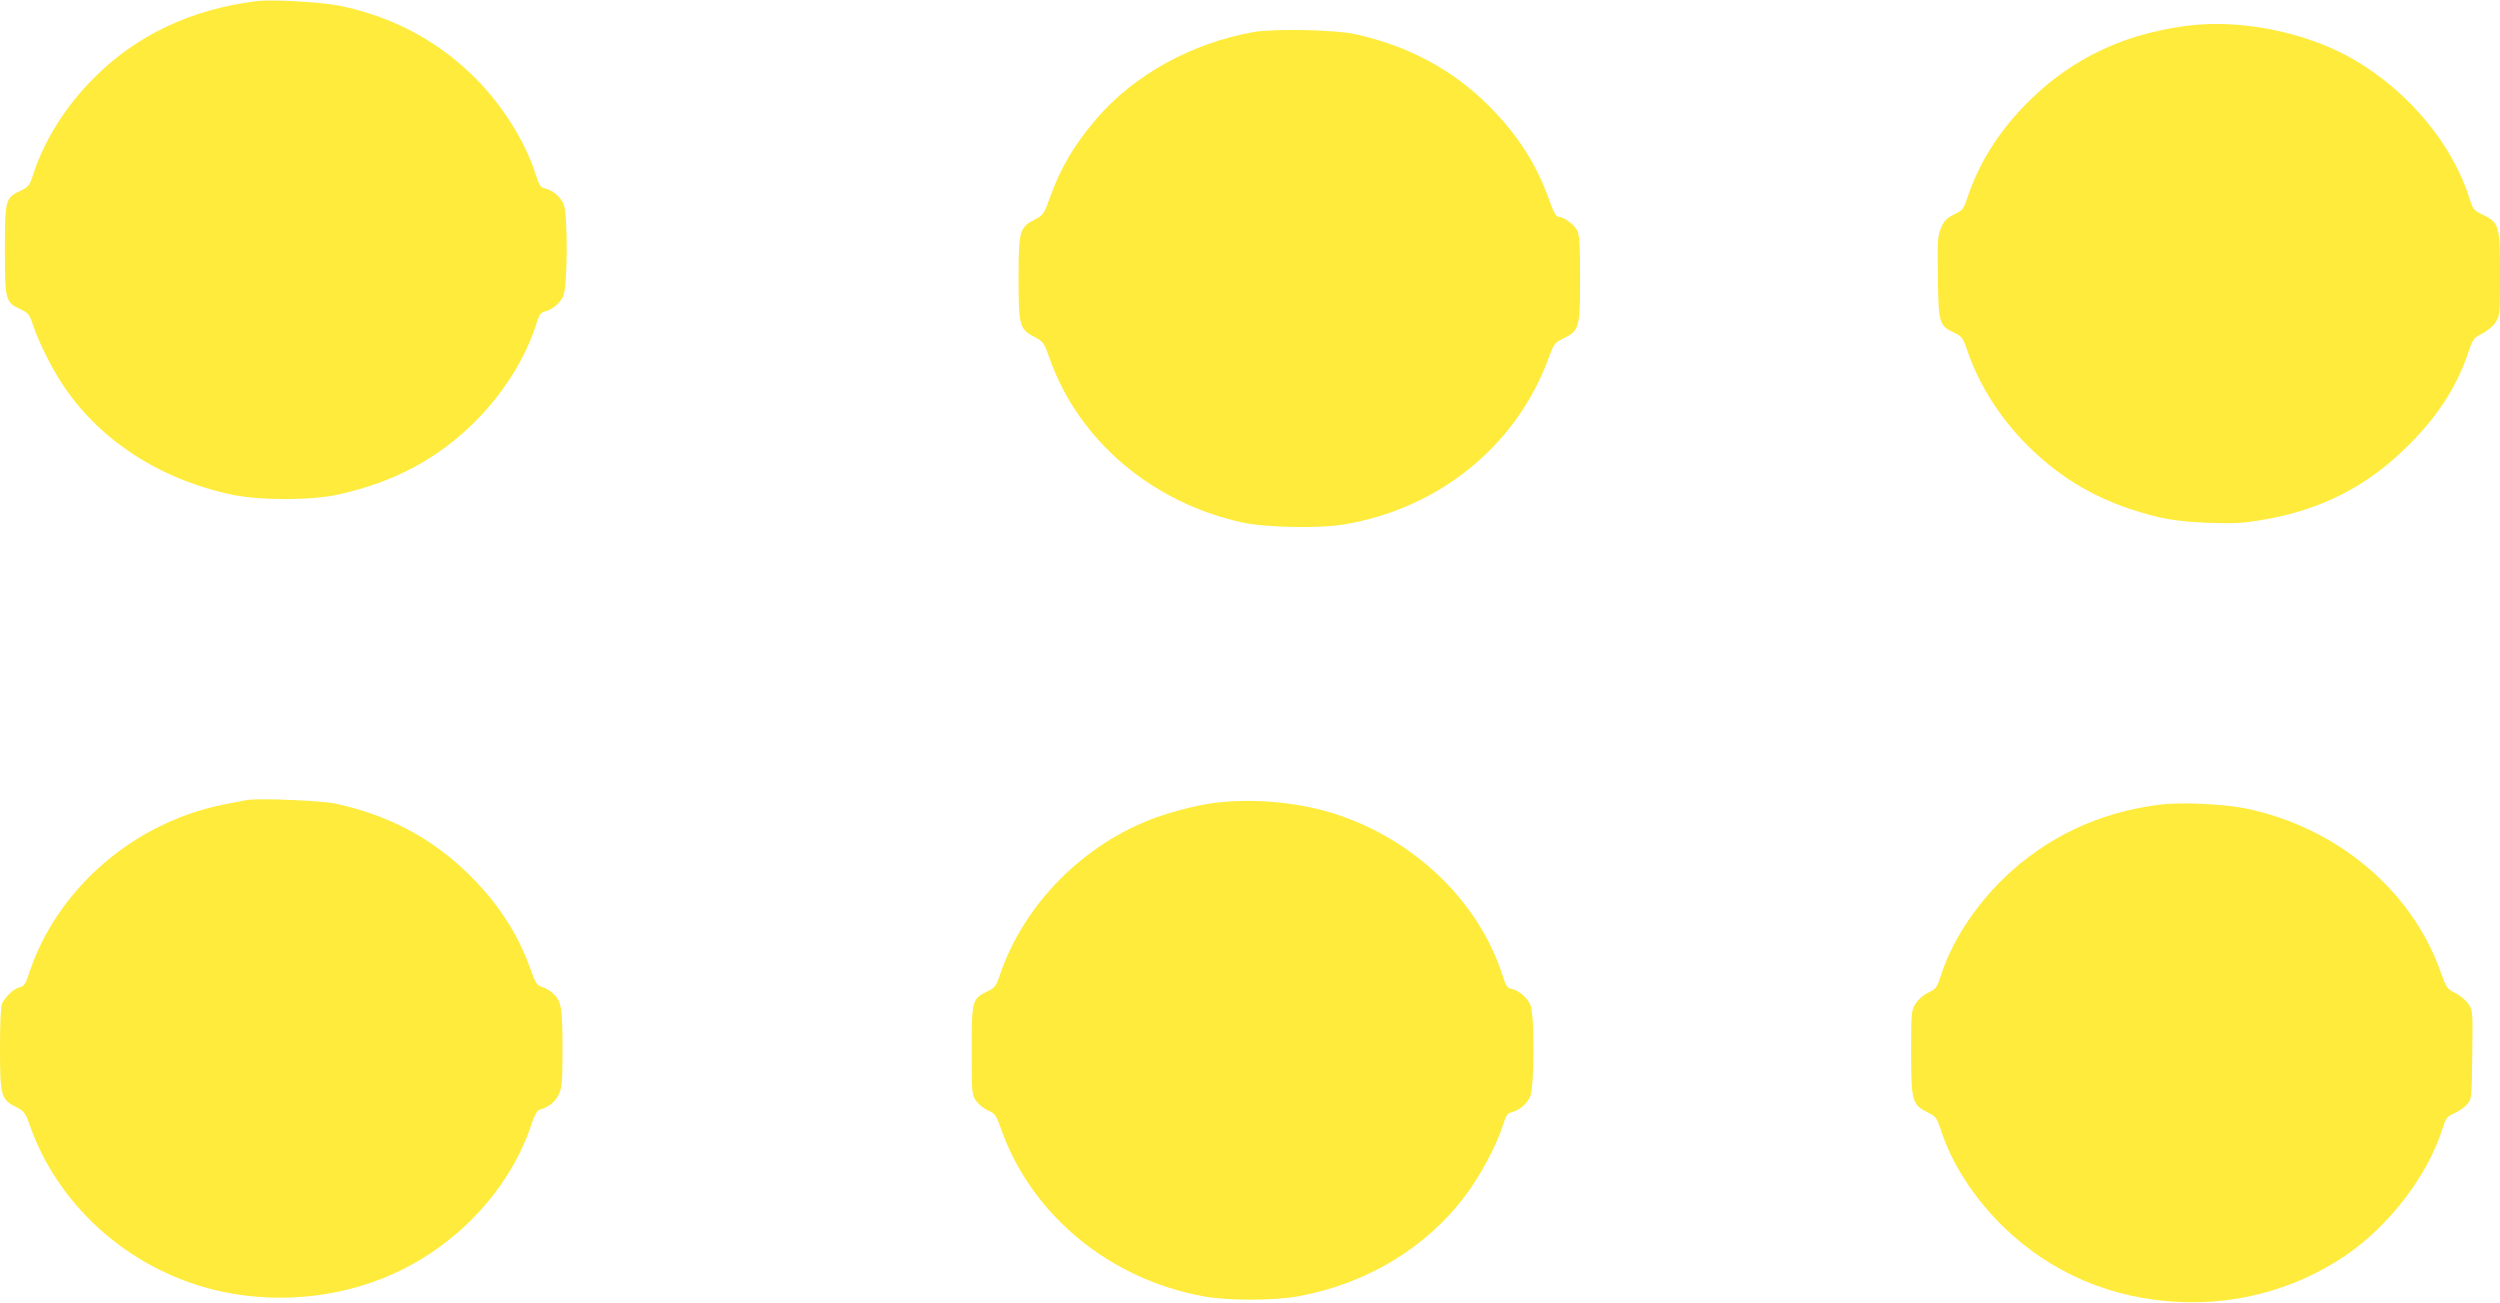 <?xml version="1.0" standalone="no"?>
<!DOCTYPE svg PUBLIC "-//W3C//DTD SVG 20010904//EN"
 "http://www.w3.org/TR/2001/REC-SVG-20010904/DTD/svg10.dtd">
<svg version="1.0" xmlns="http://www.w3.org/2000/svg"
 width="1280pt" height="667pt" viewBox="0 0 1280 667"
 preserveAspectRatio="xMidYMid meet">
<g transform="translate(0,667) scale(0.1,-0.1)"
fill="#ffeb3b" stroke="none">
<path d="M1310 6664 c-334 -43 -611 -174 -830 -394 -143 -143 -252 -316 -309
-490 -19 -60 -25 -67 -63 -85 -81 -38 -83 -45 -83 -305 0 -260 2 -267 83 -305
38 -18 44 -26 63 -85 27 -80 88 -204 144 -290 186 -288 497 -492 869 -572 144
-31 409 -31 548 0 286 63 510 183 703 376 145 146 257 325 311 498 14 45 22
58 43 63 39 10 77 41 95 79 22 46 24 418 2 470 -16 38 -56 72 -95 81 -24 5
-30 15 -50 77 -57 177 -184 373 -334 514 -184 175 -407 290 -665 344 -95 20
-350 34 -432 24z"/>
<path d="M11245 6543 c-100 -8 -239 -37 -335 -69 -209 -70 -388 -183 -545
-345 -136 -140 -236 -301 -293 -474 -18 -55 -24 -62 -67 -83 -37 -18 -51 -32
-66 -67 -18 -42 -20 -64 -17 -255 3 -237 6 -247 86 -285 37 -18 43 -27 63 -85
58 -175 168 -349 309 -490 152 -152 323 -258 523 -325 154 -51 237 -65 407
-72 130 -4 175 -2 278 16 300 51 537 173 747 385 150 150 246 300 305 478 21
62 26 69 69 90 25 13 56 38 68 57 22 33 23 43 23 245 0 250 -4 266 -87 306
-47 22 -52 29 -68 80 -86 279 -310 549 -590 713 -227 133 -544 203 -810 180z"/>
<path d="M6419 6506 c-317 -56 -614 -220 -806 -445 -114 -134 -183 -250 -238
-404 -29 -82 -34 -88 -75 -110 -80 -40 -85 -59 -85 -302 0 -243 5 -262 85
-302 41 -22 46 -28 75 -111 149 -418 522 -735 985 -837 118 -26 394 -32 522
-10 487 81 886 406 1048 855 26 70 31 76 74 97 82 40 86 54 86 306 0 177 -3
224 -15 248 -17 31 -69 69 -96 69 -11 0 -25 24 -44 78 -66 188 -162 339 -310
488 -185 186 -414 309 -685 369 -102 23 -417 29 -521 11z"/>
<path d="M1265 2574 c-16 -3 -75 -14 -129 -25 -458 -95 -846 -434 -987 -862
-18 -56 -26 -67 -49 -72 -28 -6 -69 -44 -89 -82 -7 -14 -11 -96 -11 -230 0
-243 5 -262 82 -301 43 -22 48 -28 73 -100 151 -425 535 -753 990 -847 310
-64 643 -22 917 116 312 156 558 434 660 745 12 37 28 68 37 71 50 14 82 39
101 78 18 37 20 61 20 238 0 212 -6 243 -51 283 -13 12 -37 26 -54 31 -26 8
-33 20 -57 86 -67 191 -175 354 -332 504 -183 176 -403 291 -666 348 -73 16
-387 29 -455 19z"/>
<path d="M6216 2559 c-84 -11 -202 -41 -298 -75 -367 -132 -675 -442 -798
-804 -19 -58 -26 -67 -63 -85 -80 -39 -82 -46 -82 -303 0 -220 1 -228 23 -259
12 -17 40 -40 62 -49 35 -16 41 -24 65 -93 155 -440 553 -769 1035 -858 127
-23 362 -23 487 0 350 64 654 247 856 516 76 100 162 262 193 363 14 45 22 58
43 63 39 10 77 41 95 79 22 46 24 418 2 470 -16 38 -59 75 -97 83 -22 4 -29
15 -47 72 -122 377 -450 693 -857 824 -188 60 -419 81 -619 56z"/>
<path d="M11056 2550 c-309 -39 -580 -167 -797 -377 -150 -146 -266 -324 -321
-496 -21 -64 -26 -71 -65 -89 -25 -12 -52 -35 -65 -57 -22 -34 -23 -45 -23
-251 0 -249 5 -266 86 -306 41 -21 46 -28 67 -91 55 -172 171 -350 321 -496
243 -235 553 -367 896 -383 303 -15 602 68 850 235 227 153 426 413 501 654
16 51 22 60 58 76 23 10 52 30 66 45 25 27 25 28 28 255 3 222 3 227 -20 261
-13 19 -43 44 -67 56 -42 20 -45 25 -77 113 -148 416 -533 737 -997 832 -115
23 -333 33 -441 19z"/>
</g>
</svg>
